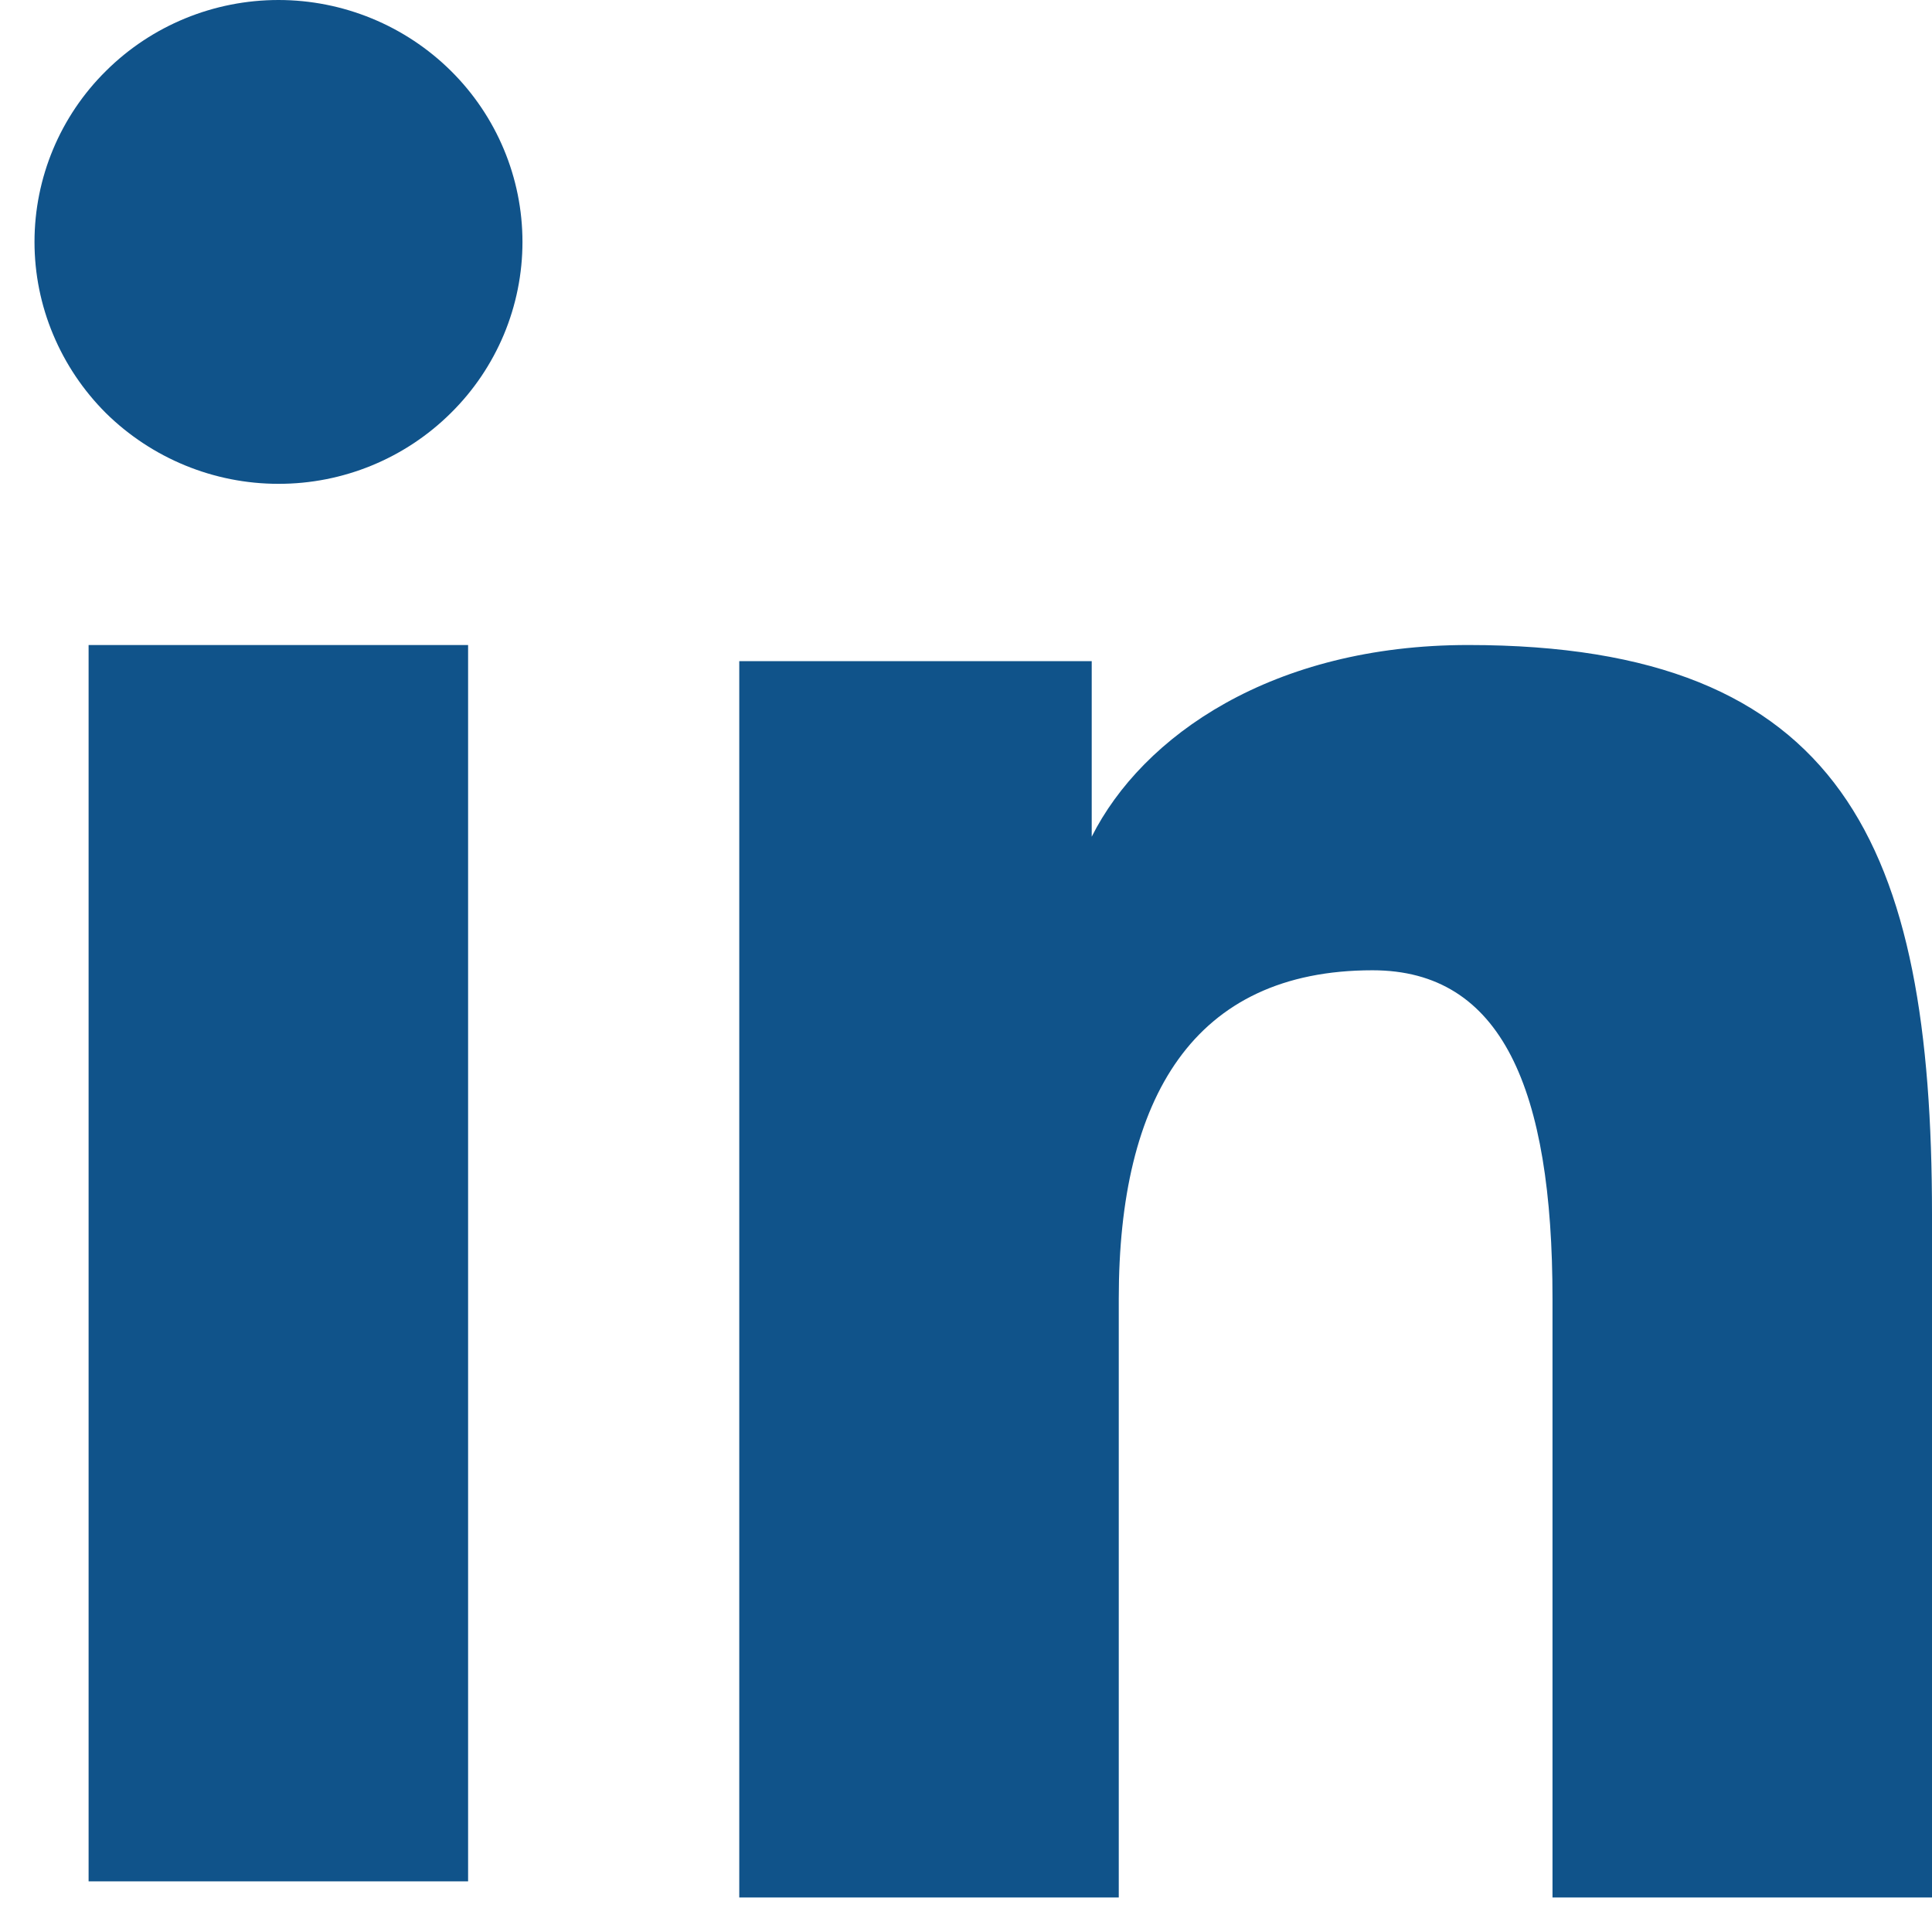 <svg  viewBox="0 0 14 14" fill="none" xmlns="http://www.w3.org/2000/svg">
<path fill-rule="evenodd" clip-rule="evenodd" d="M5.357 4.791H7.911V6.063C8.279 5.332 9.222 4.674 10.639 4.674C13.355 4.674 14 6.13 14 8.802V13.75H11.25V9.411C11.25 7.889 10.882 7.031 9.946 7.031C8.647 7.031 8.107 7.956 8.107 9.41V13.75H5.357V4.791ZM0.642 13.633H3.392V4.674H0.642V13.633ZM3.786 1.753C3.786 1.984 3.74 2.212 3.651 2.425C3.562 2.637 3.432 2.83 3.268 2.992C2.936 3.322 2.486 3.507 2.017 3.506C1.549 3.506 1.1 3.321 0.767 2.993C0.604 2.83 0.474 2.637 0.385 2.424C0.296 2.212 0.25 1.984 0.25 1.753C0.25 1.288 0.436 0.842 0.768 0.514C1.1 0.184 1.55 -0 2.018 1.72057e-07C2.486 1.72057e-07 2.936 0.185 3.268 0.514C3.599 0.842 3.786 1.288 3.786 1.753Z" fill="#10538A"/>
</svg>
